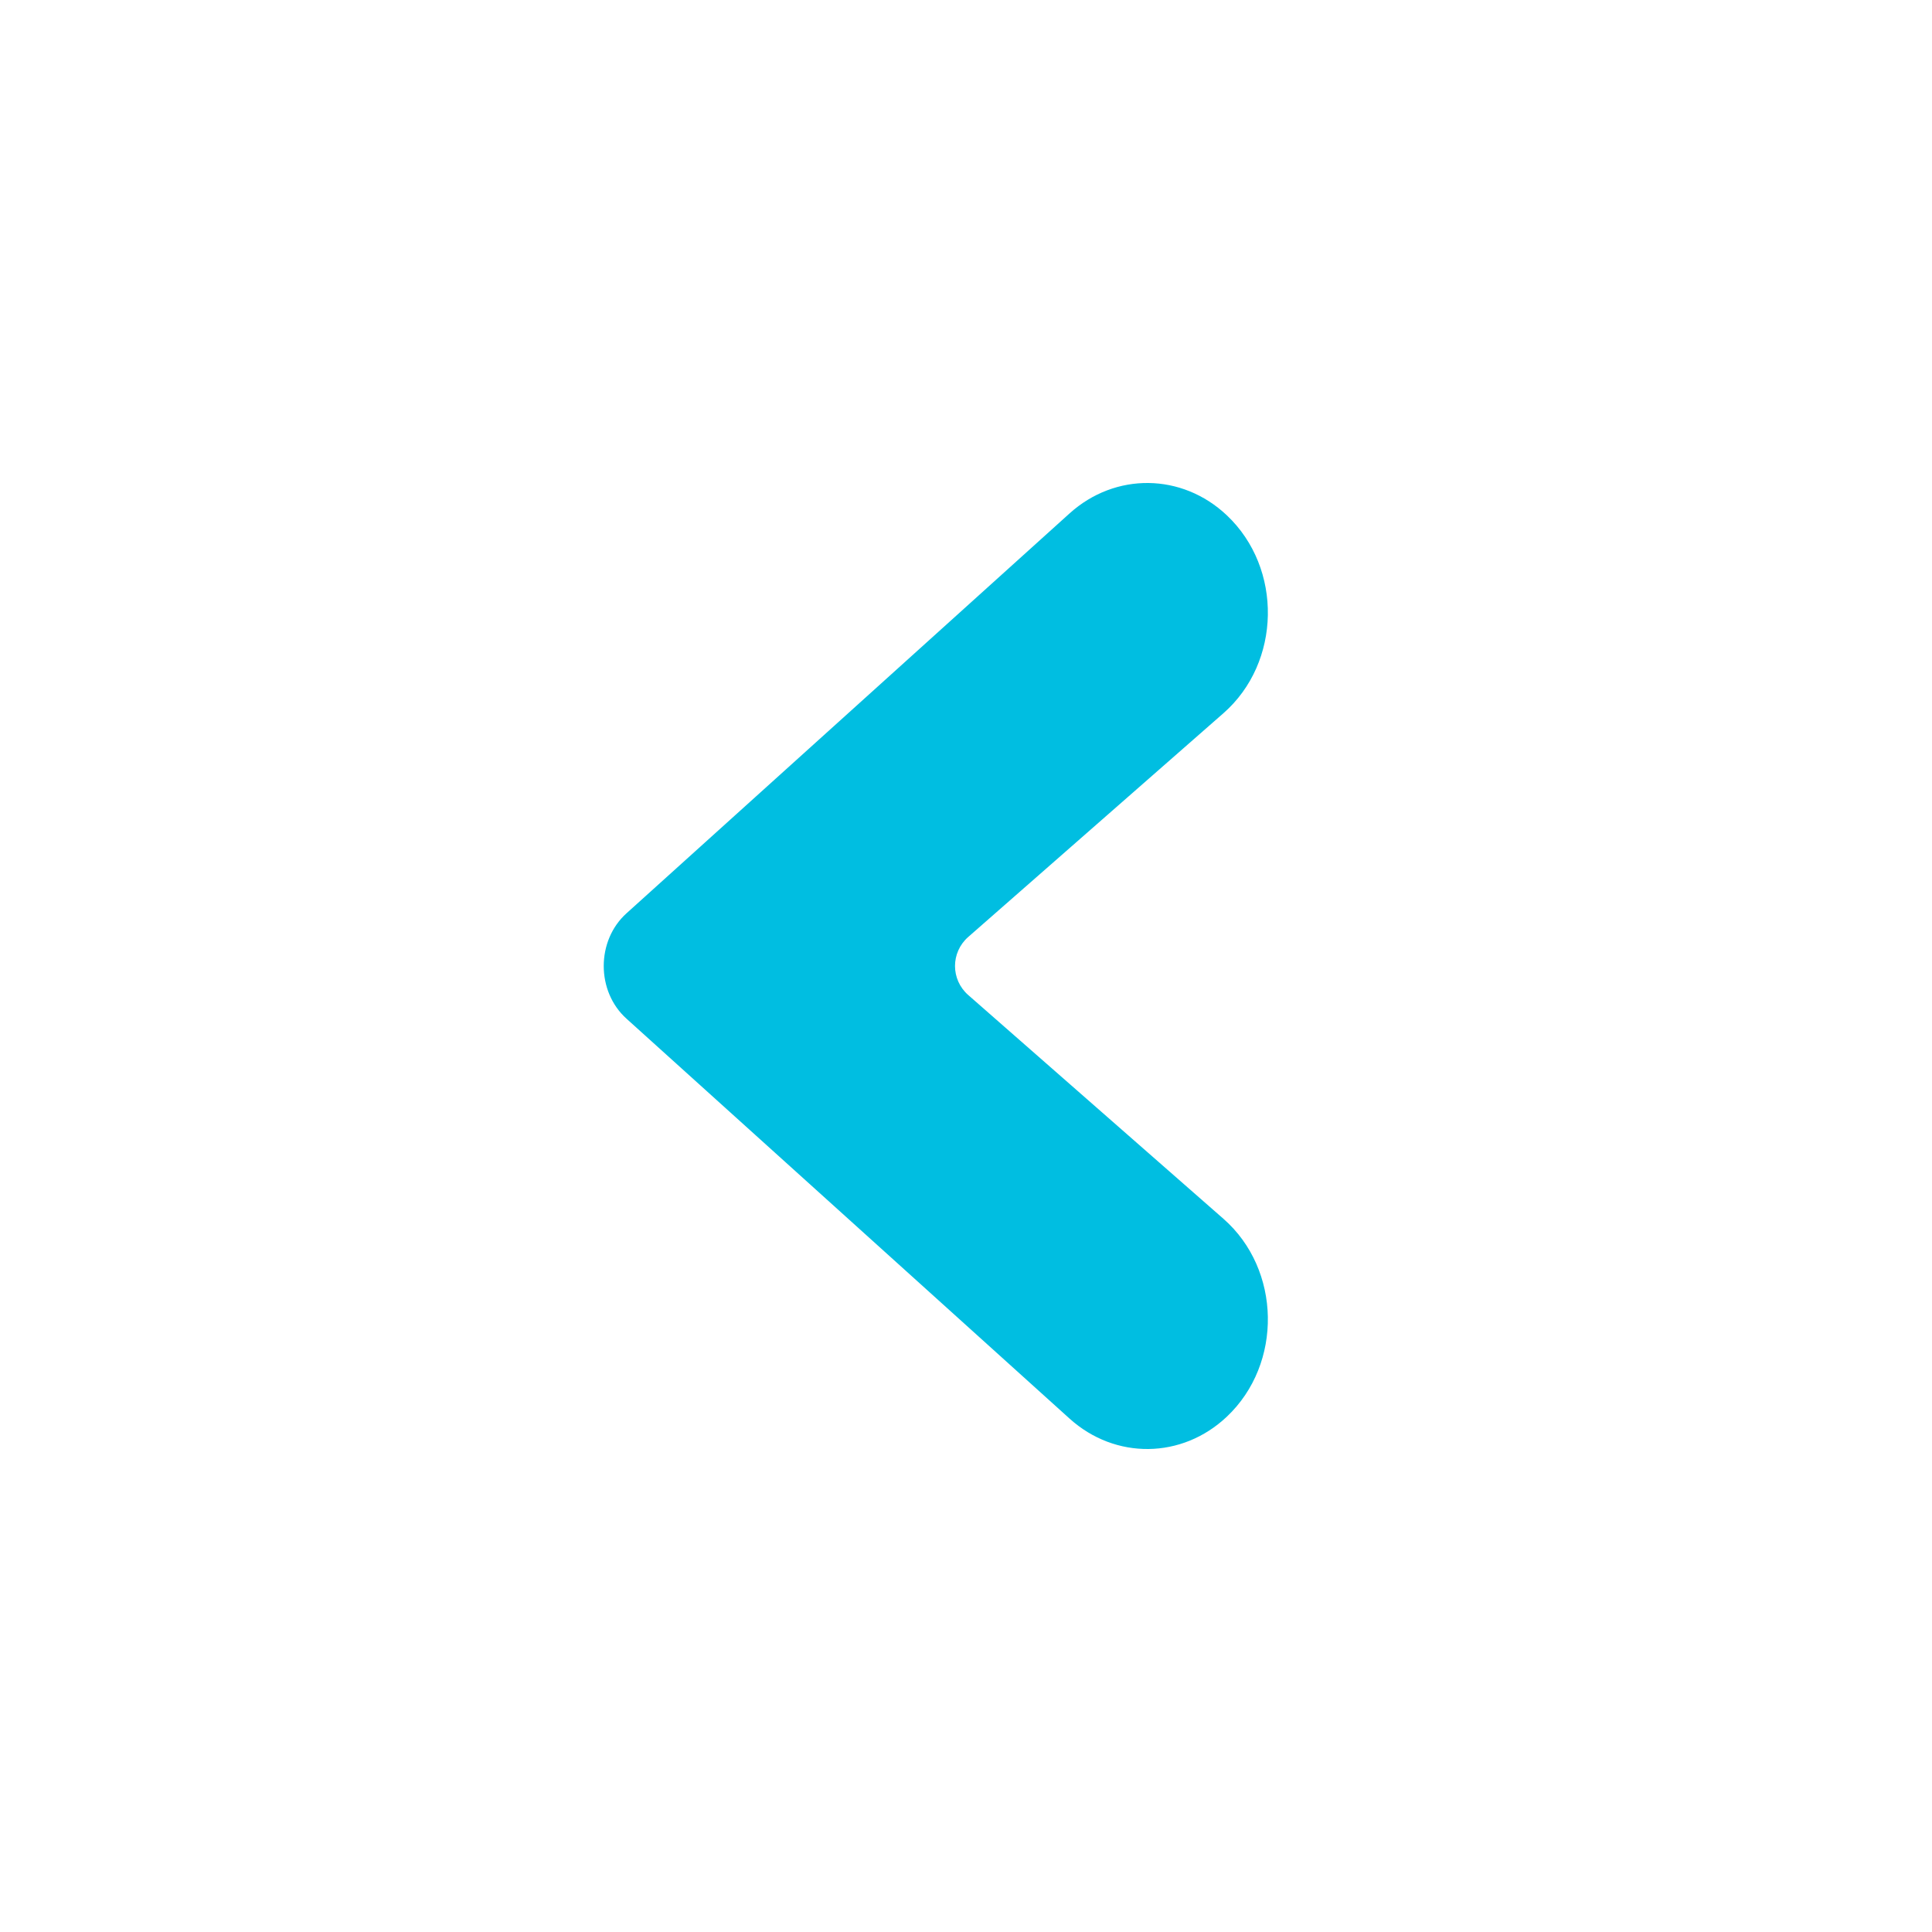 <svg width="32" height="32" viewBox="0 0 32 32" fill="#00BEE1" xmlns="http://www.w3.org/2000/svg">
<path d="M10.377 15.127L17.716 8.503C18.472 7.821 19.577 7.833 20.32 8.535C21.25 9.413 21.221 10.974 20.264 11.813L16.037 15.519C15.891 15.647 15.818 15.824 15.818 16C15.818 16.176 15.891 16.353 16.037 16.481L20.264 20.187C21.221 21.026 21.25 22.587 20.32 23.465C19.577 24.167 18.472 24.179 17.716 23.497L10.377 16.873C9.874 16.42 9.874 15.58 10.377 15.127Z" fill="#00BEE1"/>
</svg>
